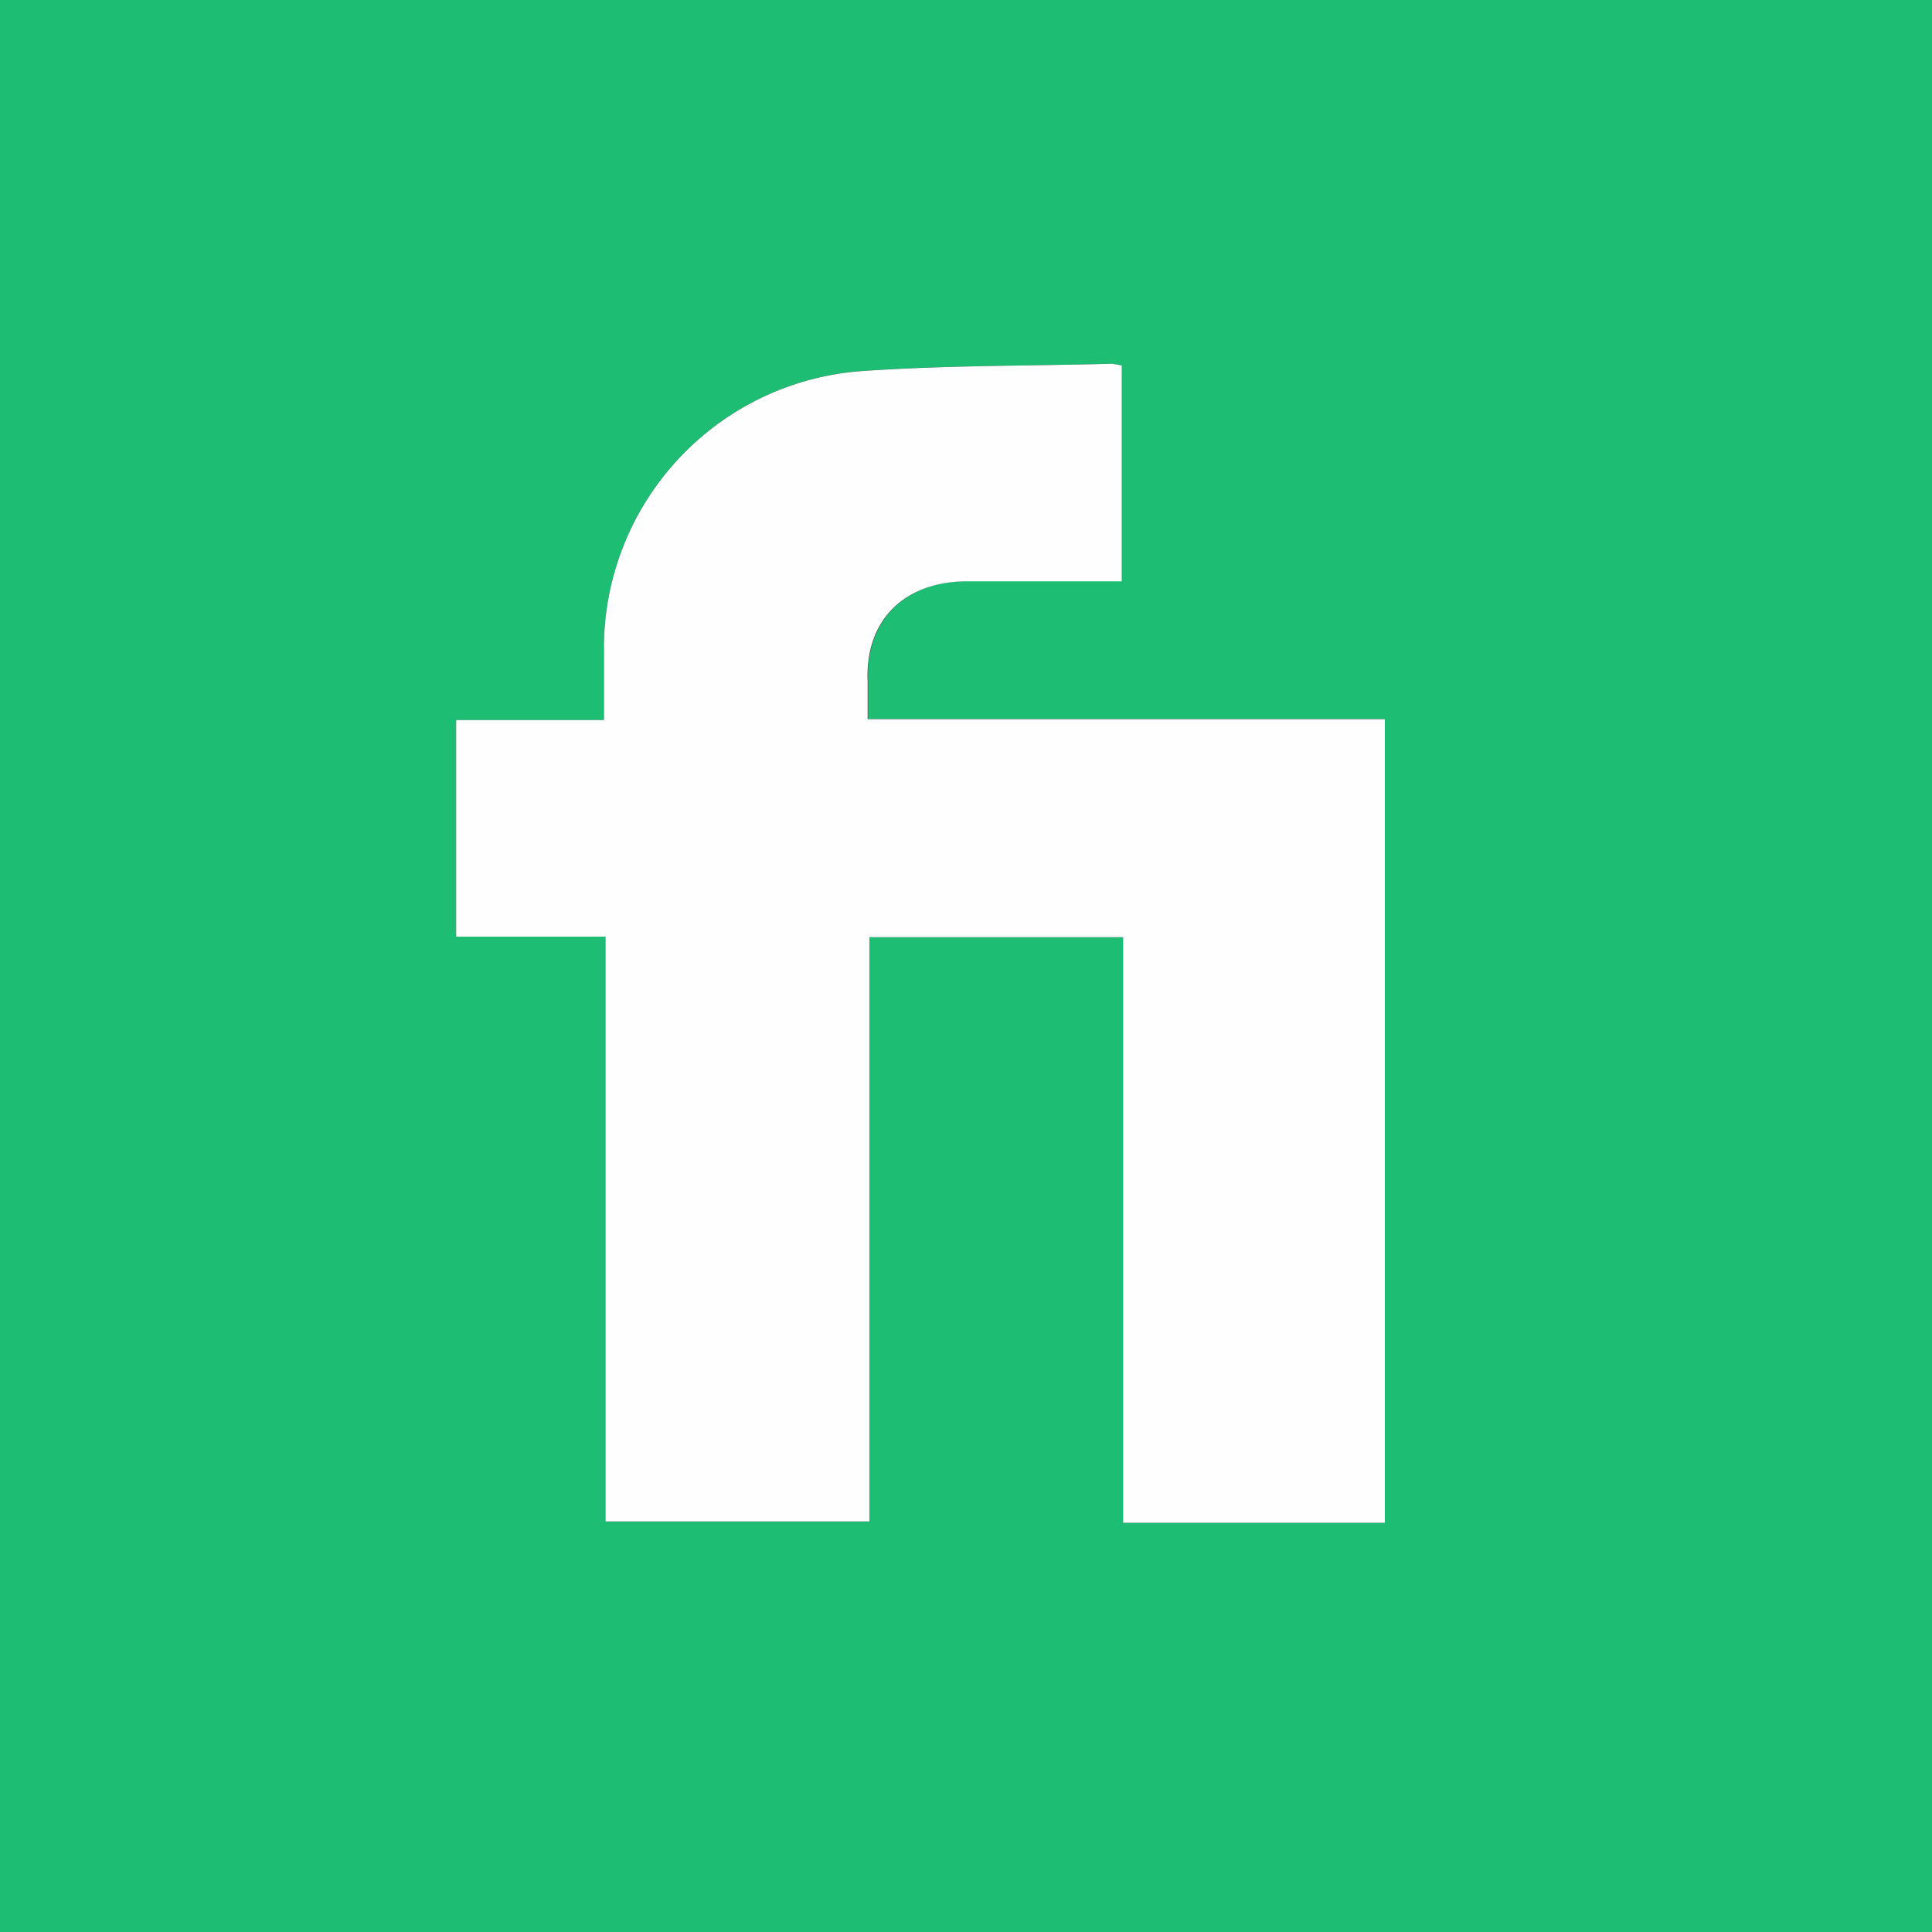 <svg id="Layer_1" data-name="Layer 1" xmlns="http://www.w3.org/2000/svg" viewBox="0 0 100 100"><rect x="0" y="0" width="100" height="100" fill="#333333" stroke="none"/><defs><style>.cls-1{fill:#1dbe73;}.cls-2{fill:#fefefe;}</style></defs><g id="Layer_2" data-name="Layer 2"><g id="Layer_1-2" data-name="Layer 1-2"><path class="cls-1" d="M100,100H0V0H100ZM58.13,78.82H71.68V37.21H44.93V35.27c-.14-3.25,2-5.2,5.15-5.19H58V18.92a4.89,4.89,0,0,0-.53-.09c-4.28.11-8.56.08-12.83.37A14.39,14.39,0,0,0,31.26,33.75v3.52H23.61V48.48h7.73V78.75H45V48.51H58.13Z"/><path class="cls-2" d="M58.13,78.82V48.51H45V78.75H31.34V48.48H23.61V37.27h7.65V33.75A14.39,14.39,0,0,1,44.7,19.2c4.27-.29,8.55-.26,12.83-.37a4.89,4.89,0,0,1,.53.09V30.09h-8c-3.18,0-5.29,1.94-5.15,5.19v1.94H71.68v41.6Z"/></g></g></svg>